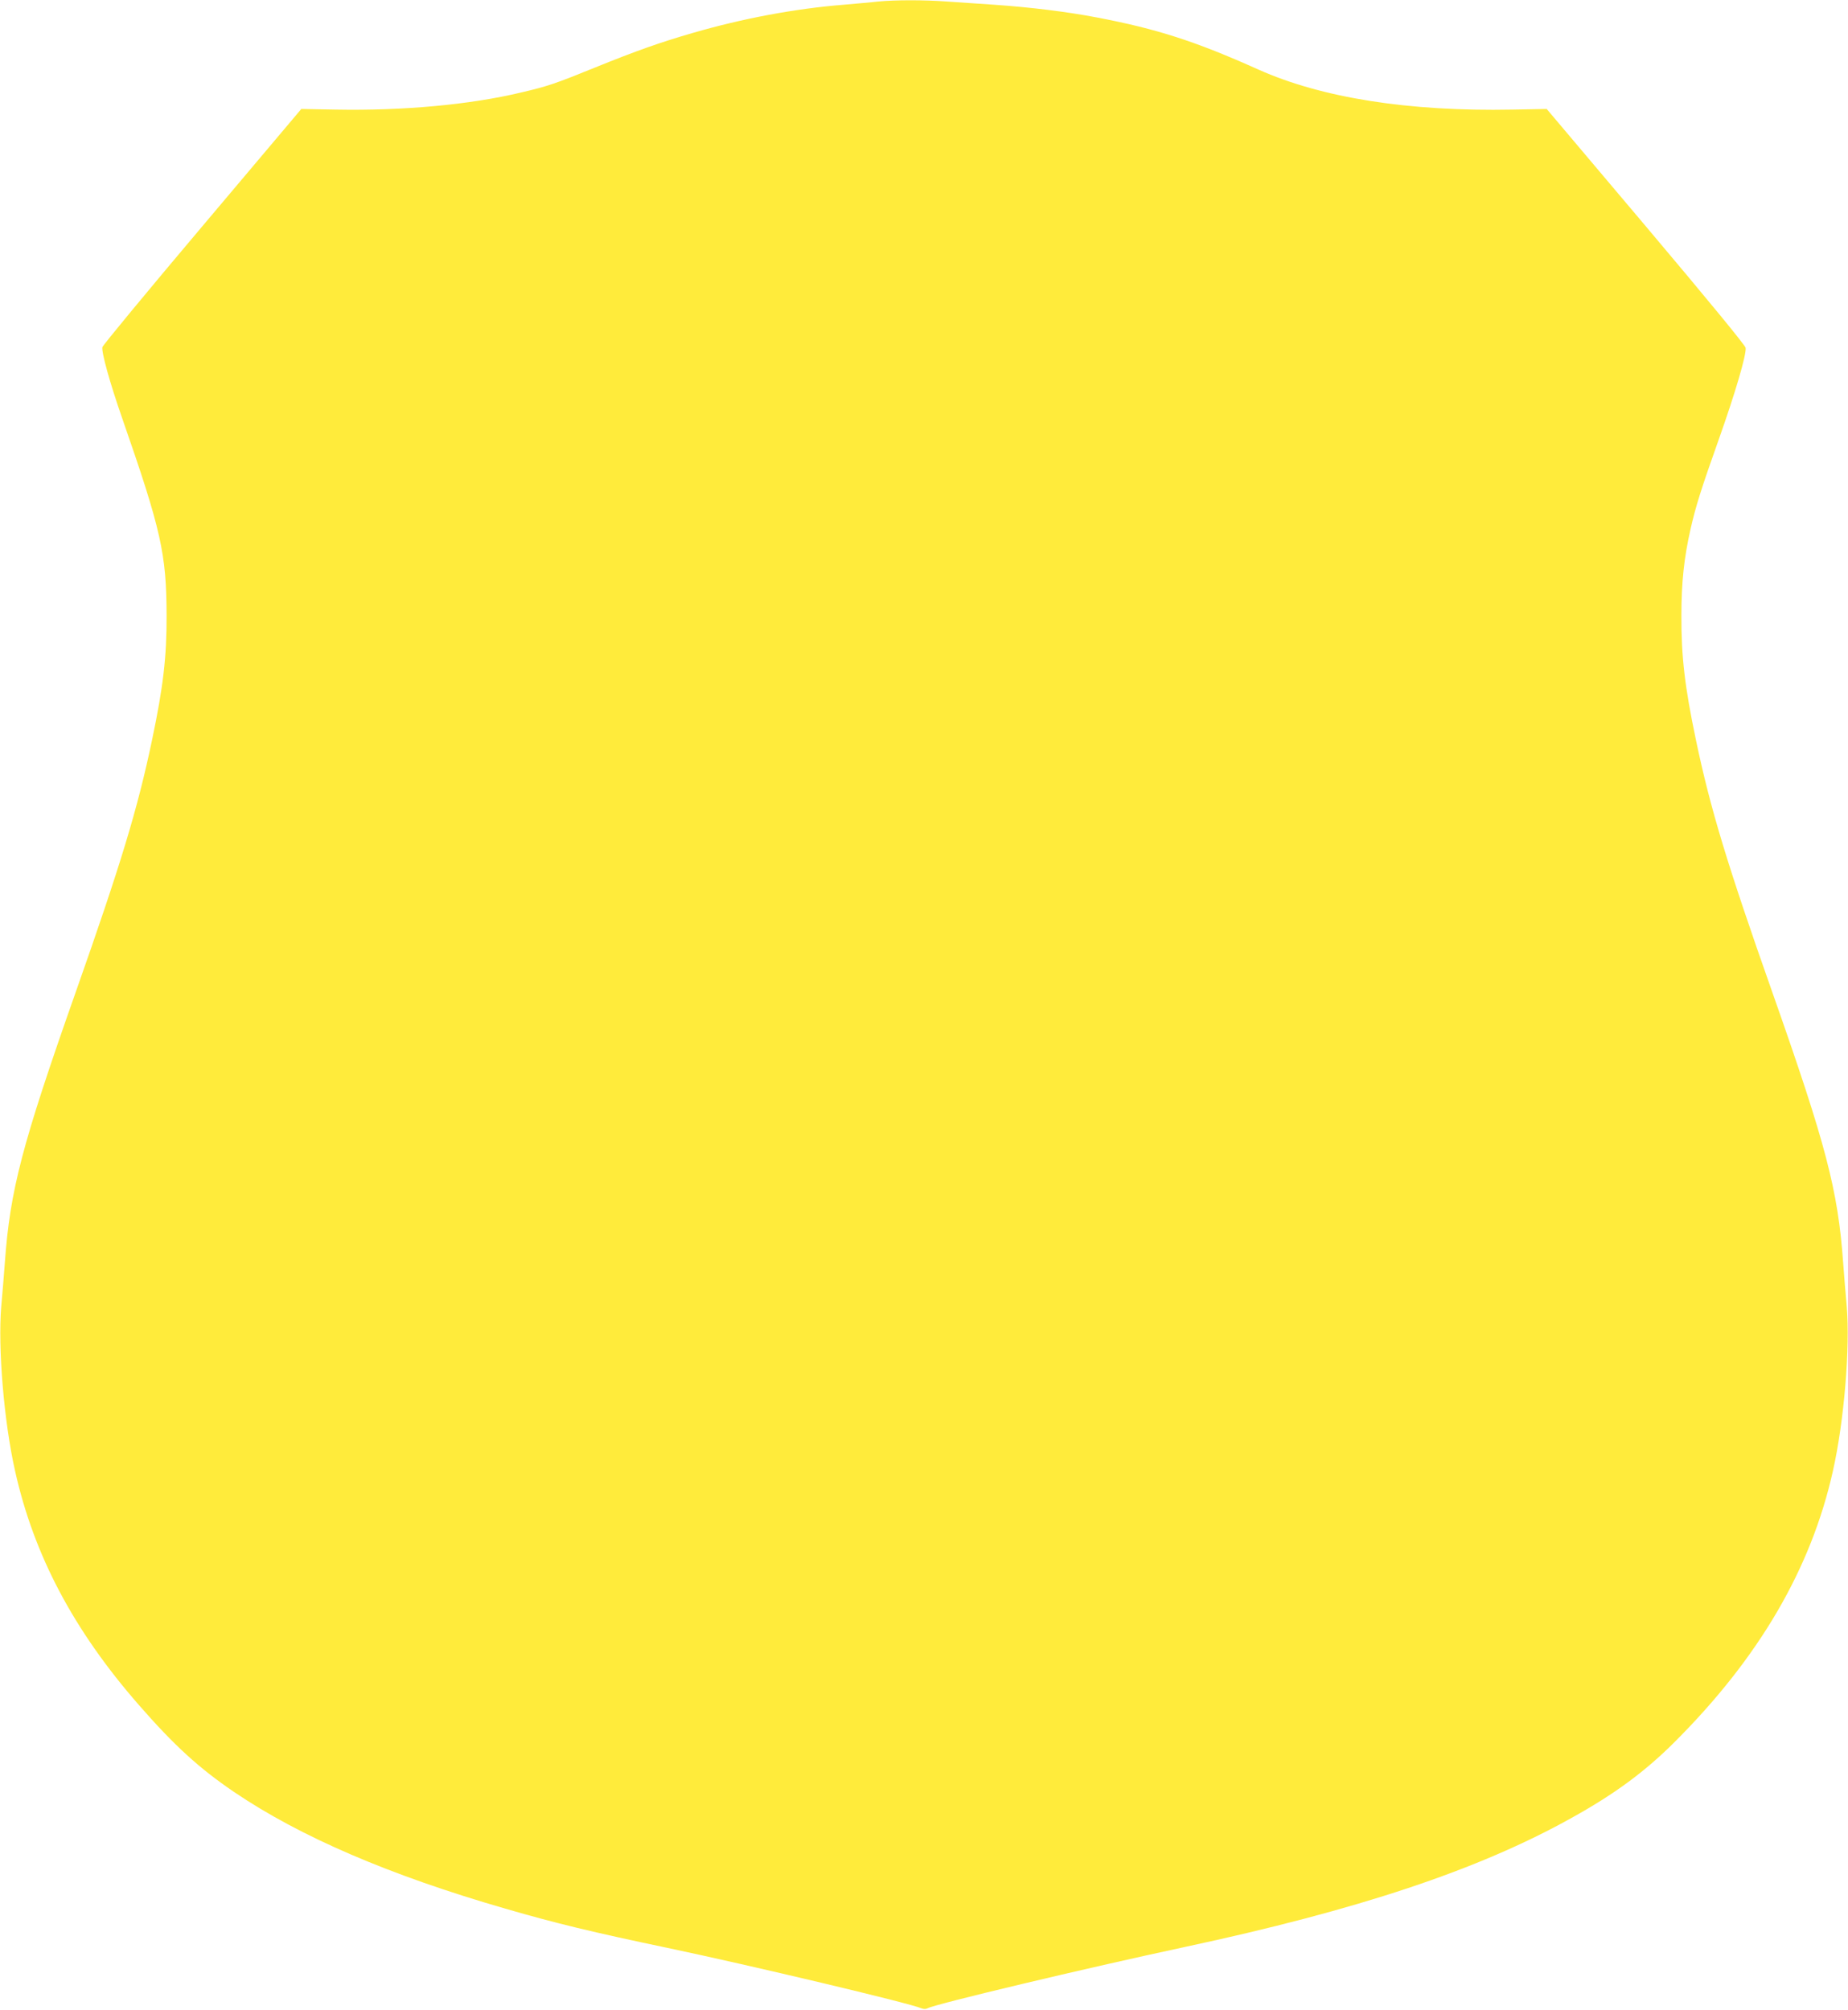 <?xml version="1.0" standalone="no"?>
<!DOCTYPE svg PUBLIC "-//W3C//DTD SVG 20010904//EN"
 "http://www.w3.org/TR/2001/REC-SVG-20010904/DTD/svg10.dtd">
<svg version="1.0" xmlns="http://www.w3.org/2000/svg"
 width="1177pt" height="1280pt" viewBox="0 0 1177 1280"
 preserveAspectRatio="xMidYMid meet">
<g transform="translate(0,1280) scale(0.1,-0.1)"
fill="#ffeb3b" stroke="none">
<path d="M5590 12790 c-41 -5 -138 -13 -215 -20 -313 -25 -646 -88 -960 -179
-211 -61 -361 -114 -630 -223 -246 -100 -298 -118 -466 -157 -326 -78 -752
-117 -1181 -109 l-219 4 -632 -749 c-348 -412 -633 -757 -635 -768 -6 -34 48
-228 125 -449 250 -718 283 -866 284 -1260 1 -261 -21 -452 -92 -790 -92 -440
-200 -796 -489 -1615 -340 -965 -416 -1255 -449 -1715 -6 -80 -16 -206 -23
-280 -22 -263 17 -733 88 -1048 120 -537 373 -1015 788 -1490 226 -259 384
-403 606 -554 420 -285 992 -531 1730 -744 316 -92 561 -151 1029 -249 532
-112 1543 -352 1619 -385 15 -6 29 -6 40 0 45 26 1011 256 1637 390 1103 236
1870 491 2462 821 275 152 470 296 658 484 539 538 870 1105 1009 1727 71 315
110 785 88 1048 -7 74 -17 200 -23 280 -33 460 -109 750 -449 1715 -289 819
-397 1175 -489 1615 -71 338 -93 529 -92 790 0 212 17 367 57 545 33 147 68
259 184 585 102 288 174 532 168 575 -2 15 -235 299 -635 773 l-632 748 -218
-4 c-662 -13 -1216 75 -1618 255 -401 180 -646 259 -1030 332 -187 36 -424 65
-655 81 -91 6 -223 15 -294 20 -147 11 -336 11 -446 0z"/>
</g>
</svg>
